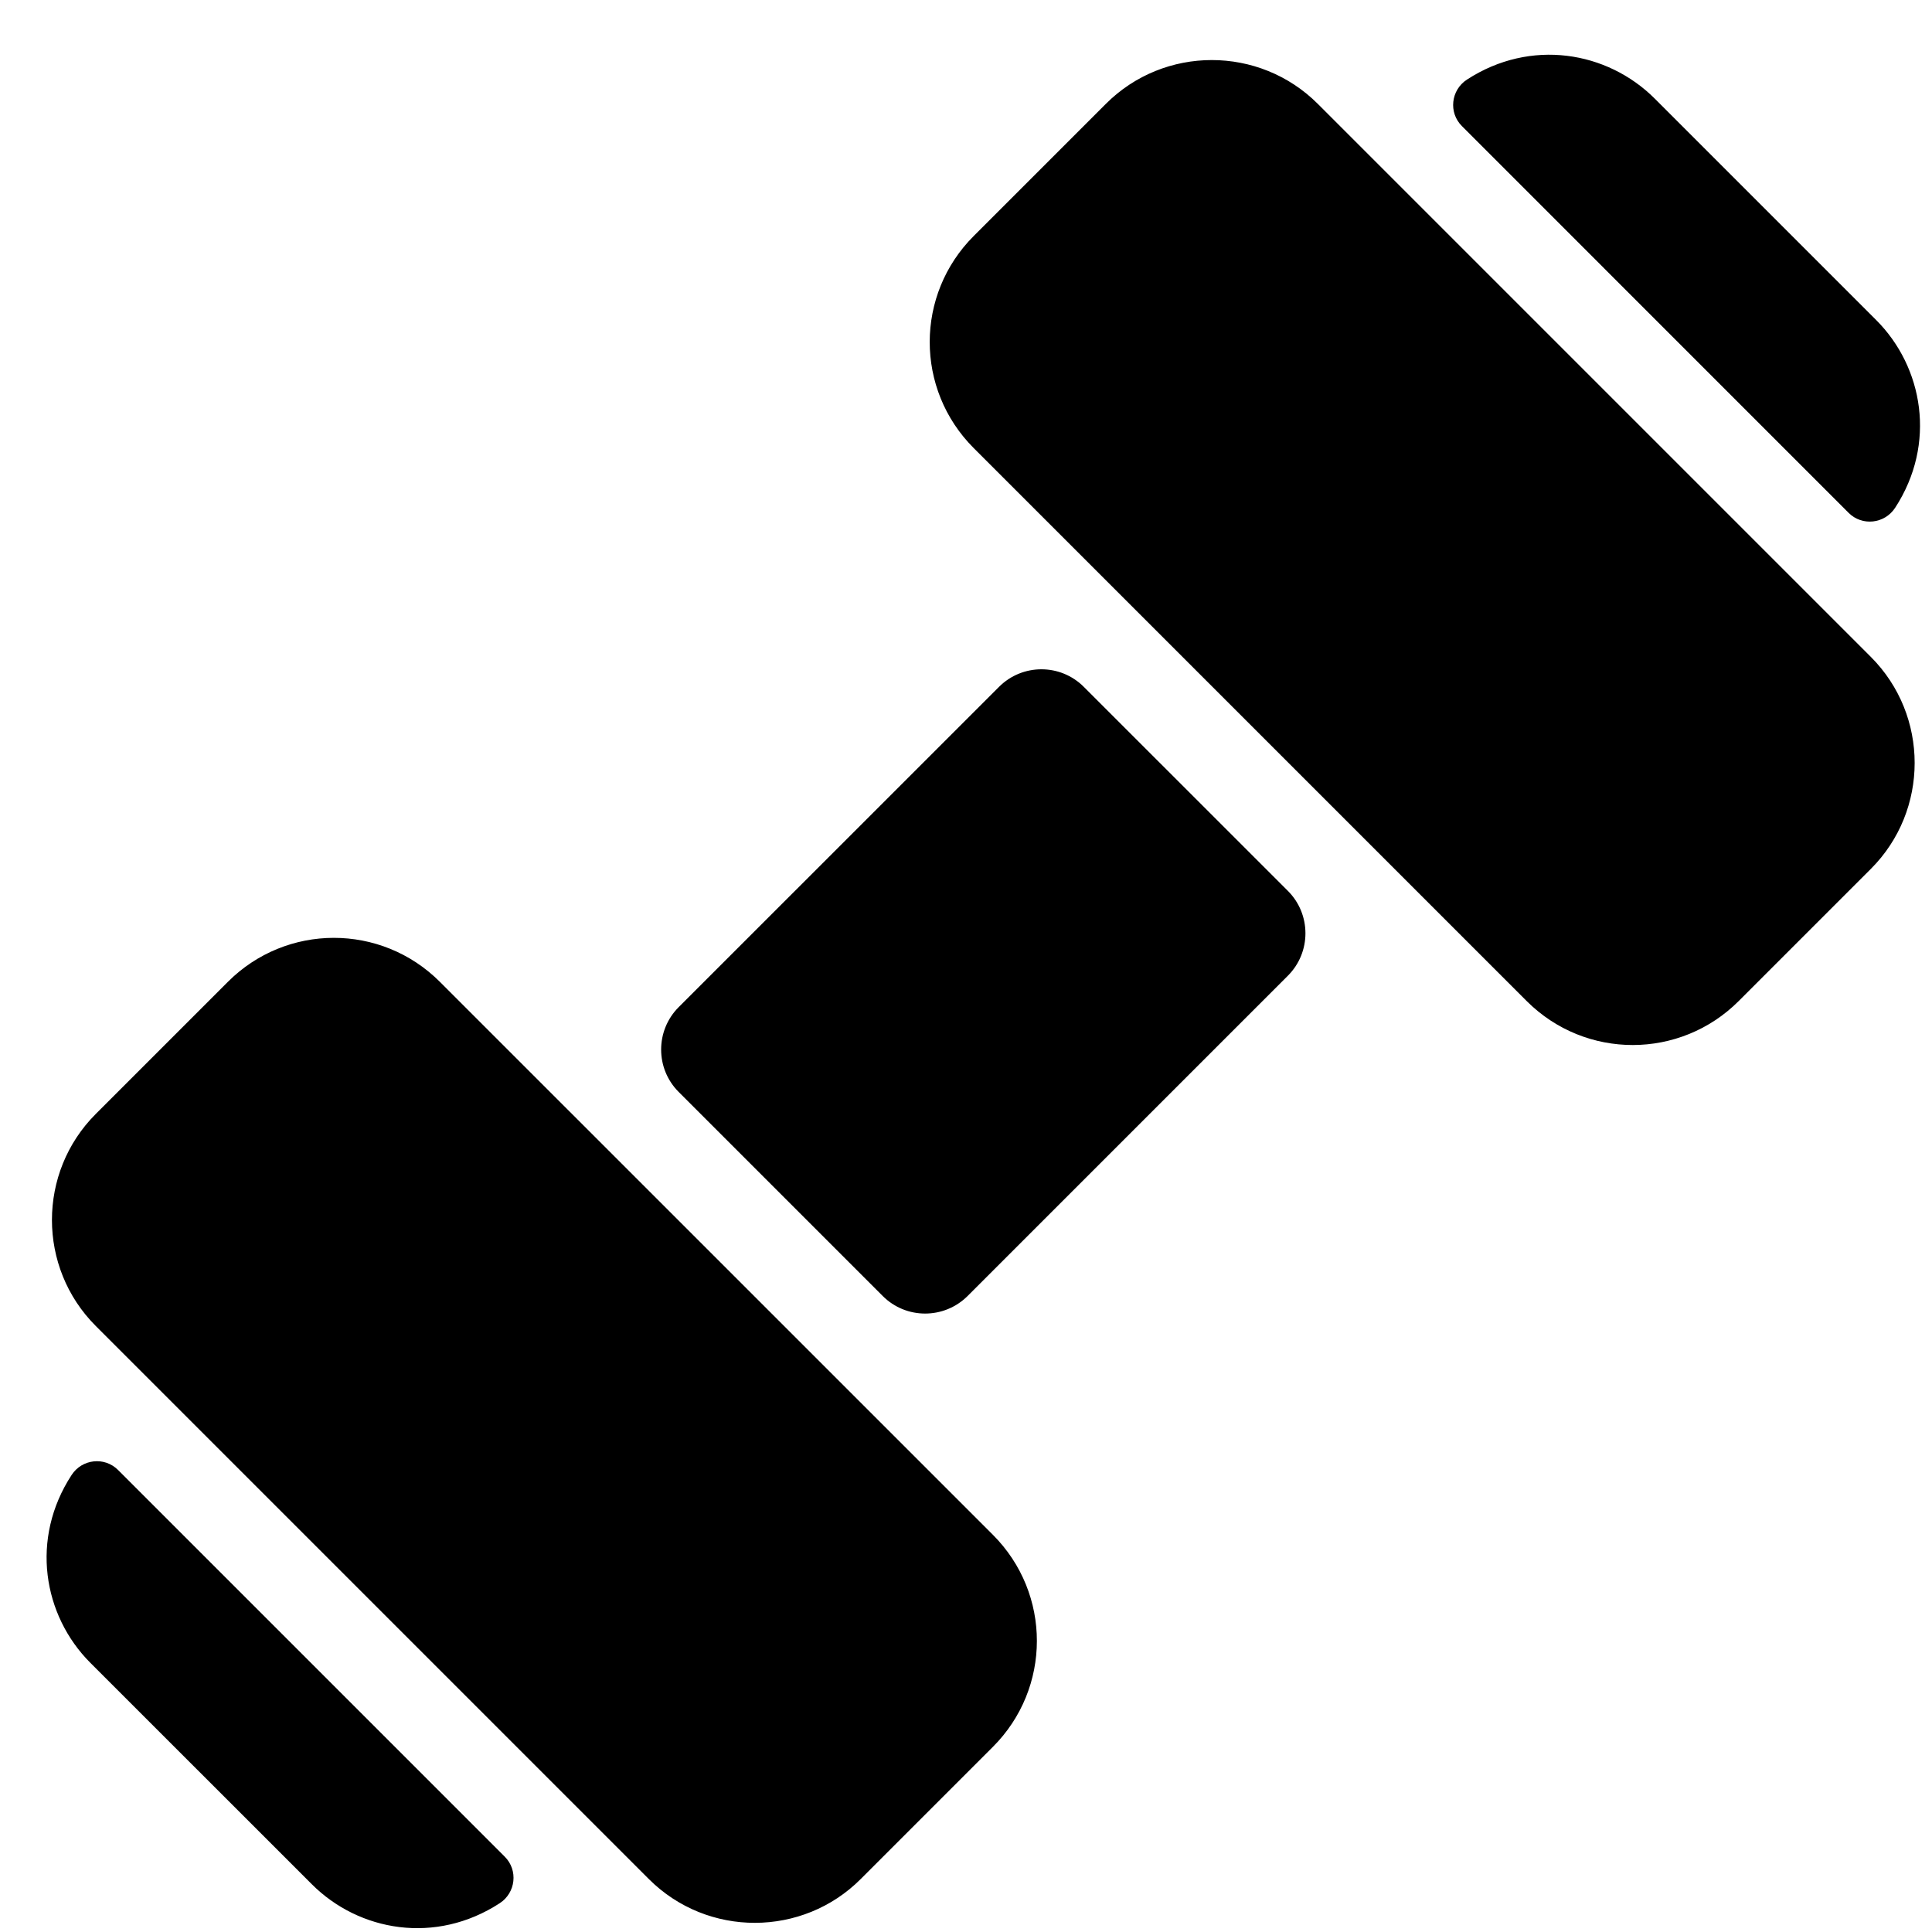 <svg width="33" height="33" viewBox="0 0 33 33" fill="none" xmlns="http://www.w3.org/2000/svg">
<path d="M16.96 26.216C17.964 27.222 17.958 28.839 16.96 29.837L14.702 32.095C13.713 33.087 12.086 33.099 11.082 32.095L1.635 22.648C0.638 21.65 0.638 20.026 1.635 19.028L3.893 16.77C4.891 15.772 6.508 15.766 7.513 16.77L16.96 26.216ZM2.016 25.108C1.785 24.877 1.401 24.92 1.223 25.194C0.514 26.281 0.733 27.591 1.544 28.403L5.327 32.185C6.132 32.99 7.441 33.221 8.536 32.508C8.81 32.329 8.853 31.945 8.622 31.714L2.016 25.108ZM18.512 11.732C18.113 11.332 17.464 11.332 17.064 11.732L11.592 17.203C11.193 17.603 11.193 18.252 11.592 18.651L15.078 22.137C15.477 22.536 16.125 22.537 16.527 22.137L21.998 16.666C22.398 16.266 22.398 15.617 21.998 15.217L18.512 11.732ZM31.576 8.76C31.807 8.991 32.191 8.948 32.37 8.674C33.083 7.579 32.849 6.269 32.046 5.466L28.264 1.684C27.454 0.875 26.144 0.652 25.056 1.36C24.782 1.539 24.739 1.923 24.971 2.154L31.576 8.76ZM22.509 1.774C21.511 0.777 19.886 0.776 18.889 1.774L16.631 4.032C15.633 5.03 15.627 6.647 16.631 7.653L26.077 17.099C27.084 18.104 28.701 18.096 29.698 17.099L31.956 14.841C32.953 13.844 32.953 12.219 31.956 11.221L22.509 1.774Z" fill="black"/>
</svg>
